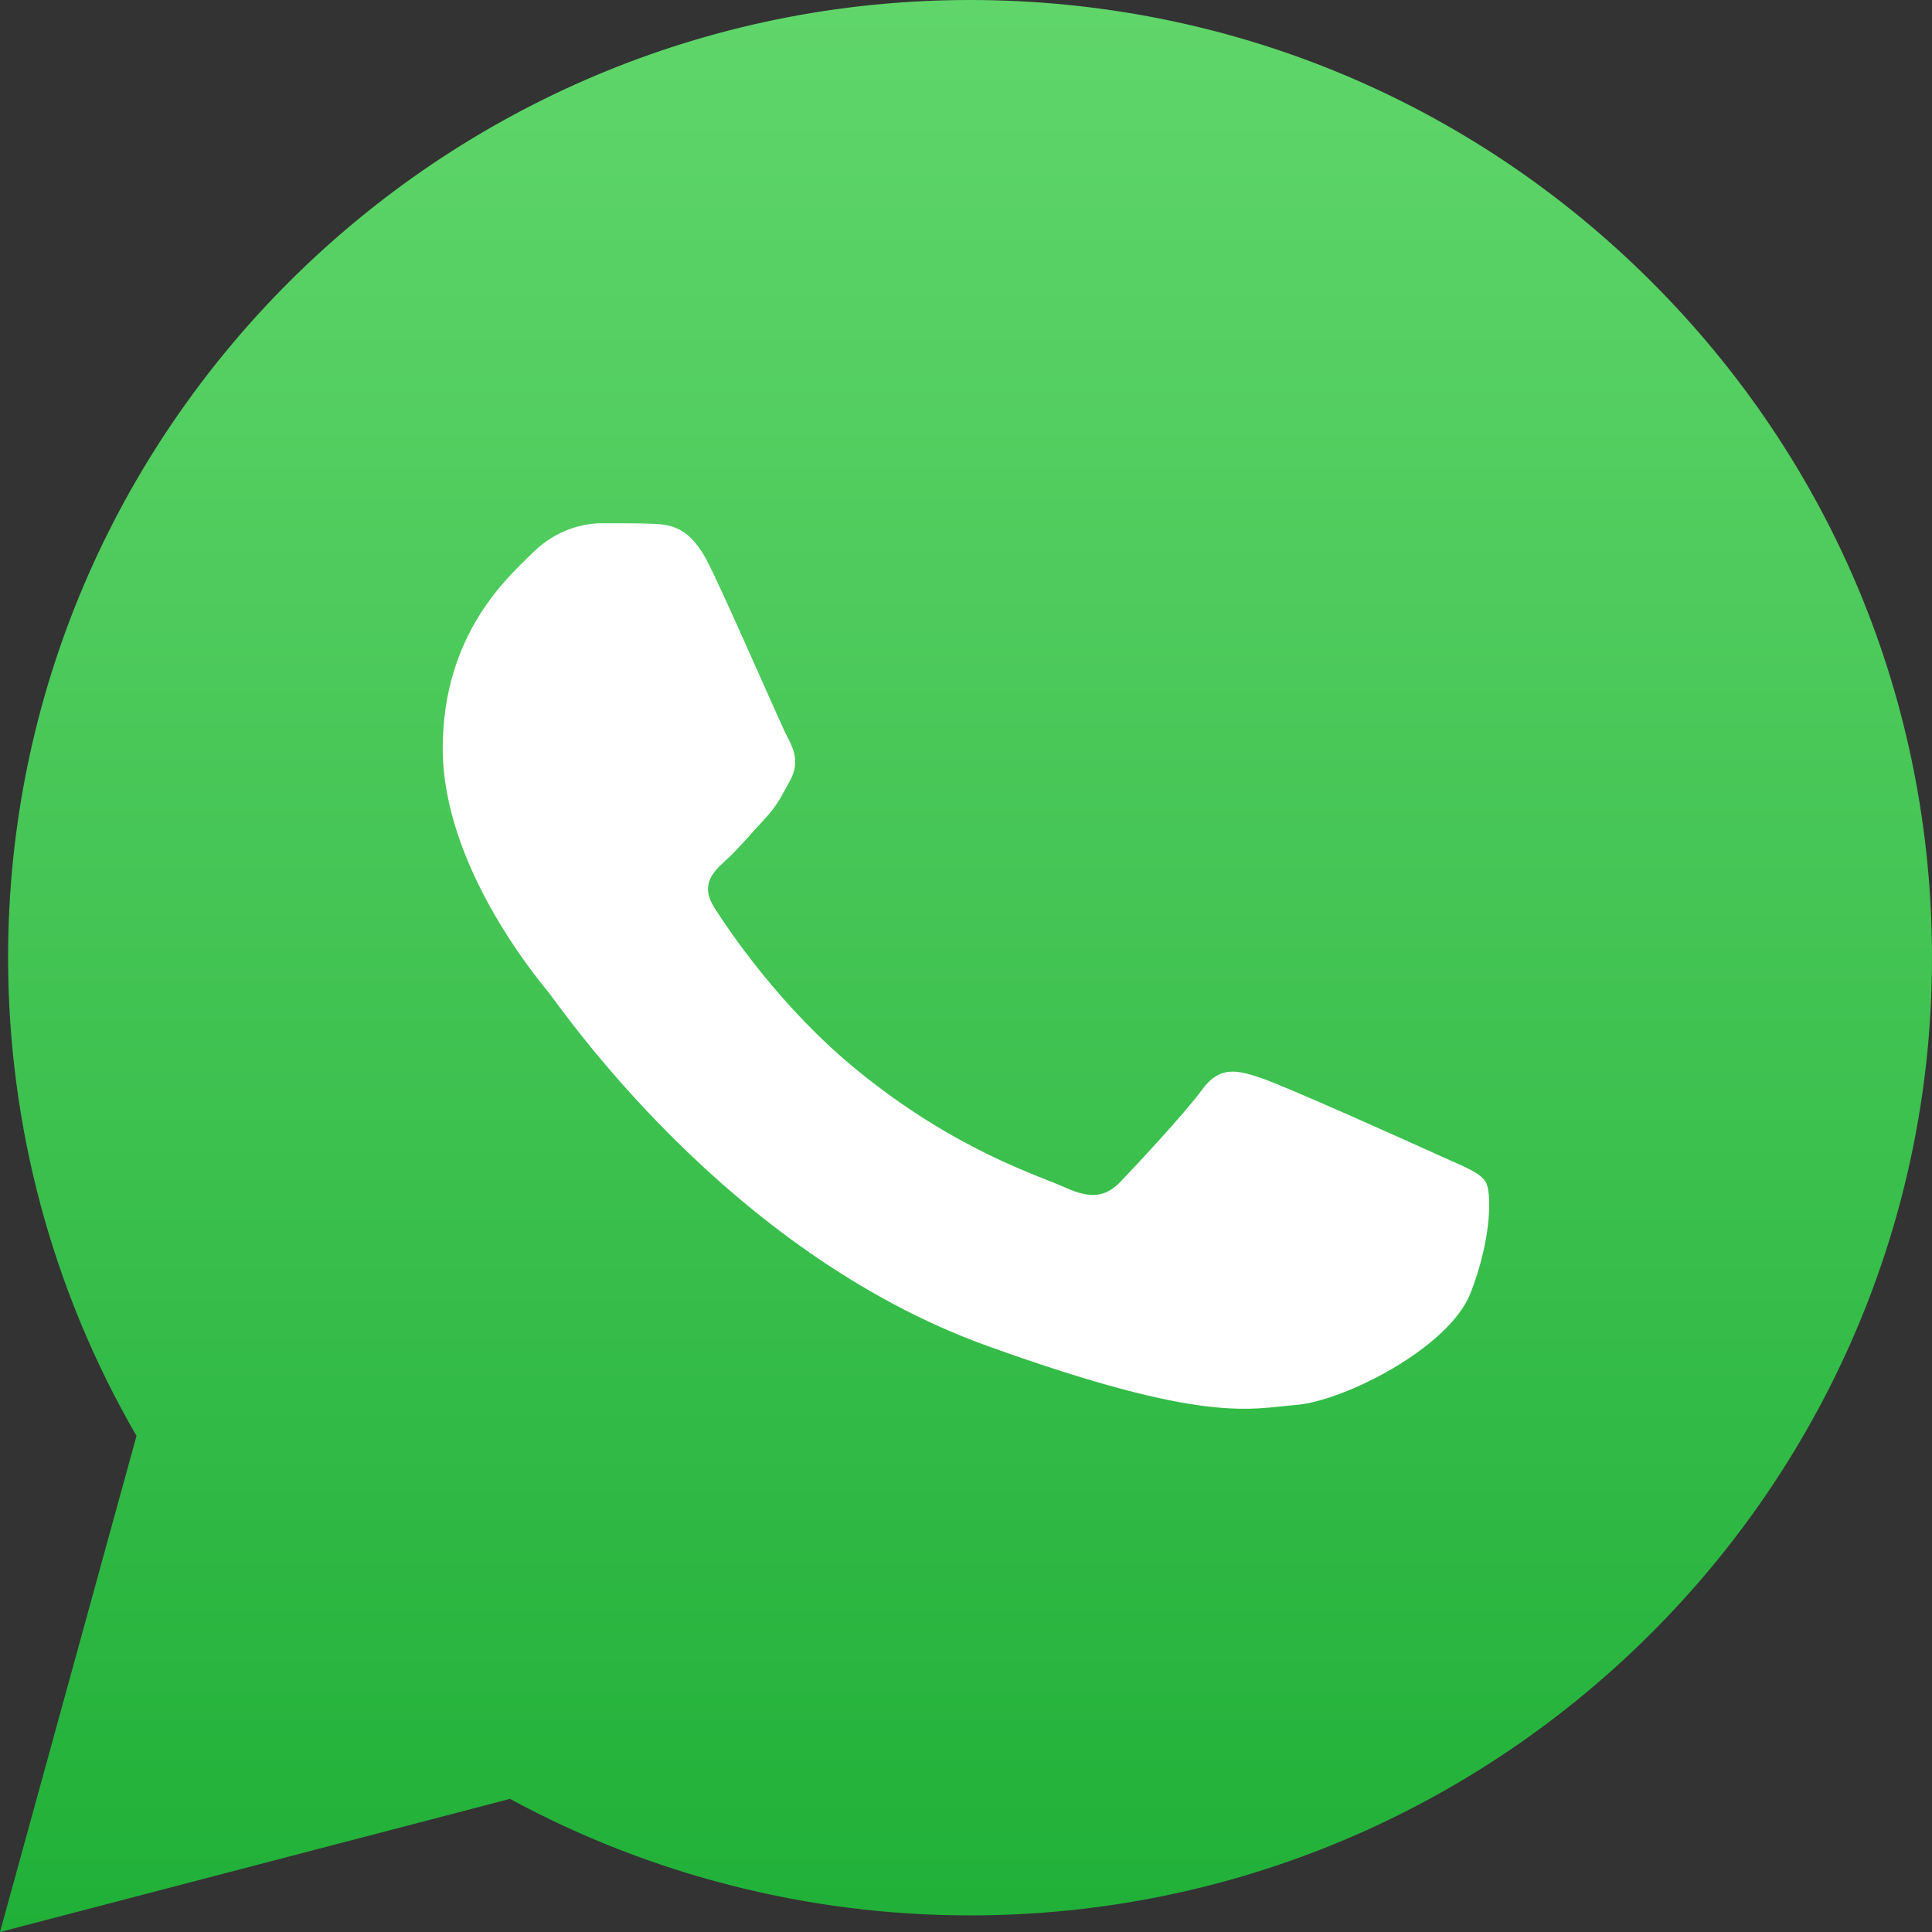 <?xml version="1.0" encoding="UTF-8"?> <svg xmlns="http://www.w3.org/2000/svg" width="32" height="32" viewBox="0 0 32 32" fill="none"><rect x="0" y="0" width="32" height="32" fill="#333333" stroke="none"/> <g clip-path="url(#clip0_115_424)"> <path d="M0 32L2.261 23.783C0.867 21.378 0.133 18.65 0.134 15.855C0.137 7.113 7.284 0 16.067 0C20.329 0.002 24.33 1.654 27.337 4.65C30.346 7.647 32.002 11.631 32 15.868C31.997 24.611 24.849 31.725 16.068 31.725C16.067 31.725 16.069 31.725 16.068 31.725H16.061C13.394 31.724 10.774 31.058 8.447 29.795L0 32Z" fill="url(#paint0_linear_115_424)"></path> <path fill-rule="evenodd" clip-rule="evenodd" d="M11.741 9.347C11.421 8.699 11.085 8.687 10.781 8.675C10.532 8.666 10.248 8.667 9.963 8.667C9.679 8.667 9.217 8.764 8.826 9.153C8.434 9.542 7.333 10.484 7.333 12.398C7.333 14.312 8.862 16.163 9.074 16.422C9.288 16.681 12.024 20.735 16.359 22.295C19.961 23.591 20.695 23.334 21.477 23.269C22.259 23.204 24 22.328 24.356 21.419C24.711 20.511 24.711 19.732 24.604 19.569C24.498 19.407 24.213 19.31 23.787 19.115C23.361 18.92 21.264 17.979 20.873 17.85C20.482 17.72 20.198 17.655 19.913 18.045C19.629 18.434 18.811 19.31 18.563 19.569C18.314 19.829 18.065 19.862 17.639 19.667C17.212 19.472 15.839 19.061 14.209 17.736C12.942 16.705 12.086 15.431 11.837 15.042C11.588 14.653 11.81 14.441 12.024 14.248C12.216 14.074 12.451 13.794 12.664 13.566C12.877 13.339 12.948 13.178 13.091 12.918C13.233 12.658 13.162 12.431 13.056 12.236C12.948 12.041 12.119 10.116 11.741 9.347Z" fill="white"></path> </g> <defs> <linearGradient id="paint0_linear_115_424" x1="16" y1="32" x2="16" y2="-0" gradientUnits="userSpaceOnUse"> <stop stop-color="#20B038"></stop> <stop offset="0.484" stop-color="#41C352"></stop> <stop offset="1" stop-color="#60D66A"></stop> </linearGradient> <clipPath id="clip0_115_424"> <rect width="32" height="32" fill="white"></rect> </clipPath> </defs> </svg> 